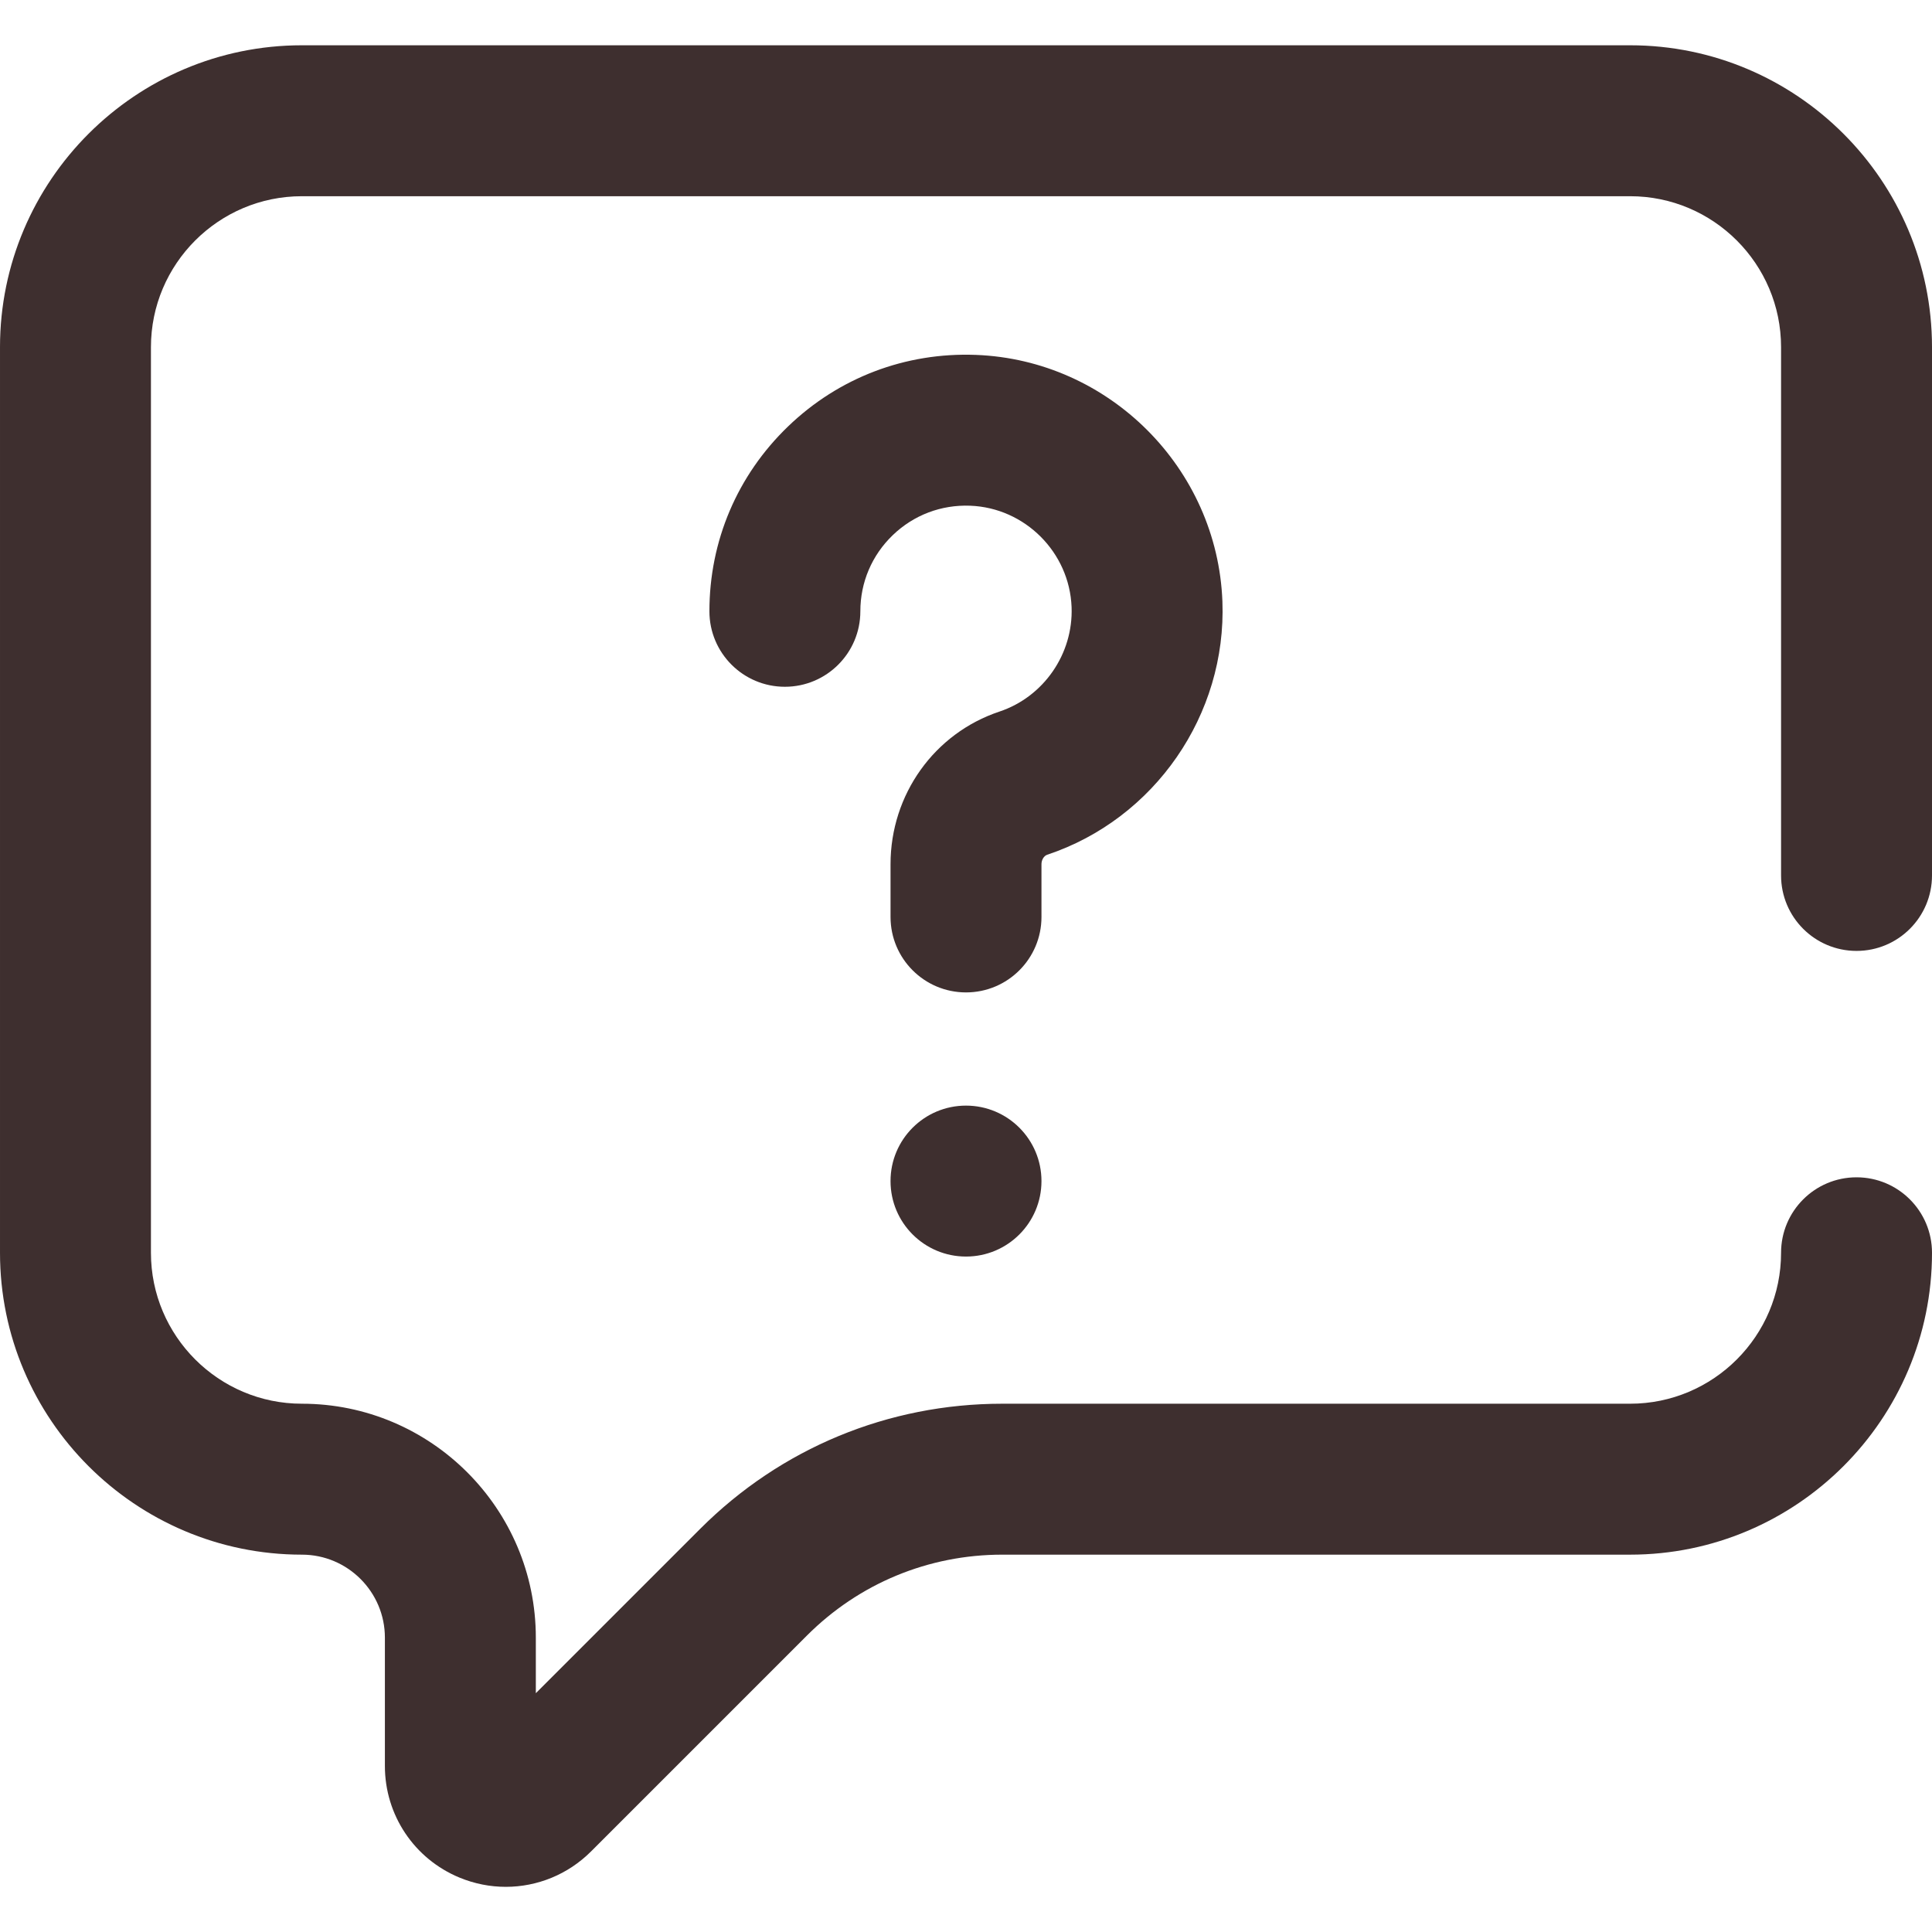 <?xml version="1.0"?>
<svg xmlns="http://www.w3.org/2000/svg" height="512px" viewBox="0 -12 512 512" width="512px"><g><path d="m134.043 488.031c-4.129 0-8.297-.805-12.281-2.453-12.004-4.973-19.762-16.582-19.762-29.574v-34.004c0-12.133-9.867-22-22-22-44.113 0-80-35.887-80-80v-240c0-44.113 35.887-80 80-80h352c44.113 0 80 35.887 80 80v140c0 11.047-8.953 20-20 20s-20-8.953-20-20v-140c0-22.055-17.945-40-40-40h-352c-22.055 0-40 17.945-40 40v240c0 22.055 17.945 40 40 40 34.188 0 62 27.812 62 62v14.715l43.551-43.551c21.387-21.387 49.82-33.164 80.066-33.164h166.383c22.055 0 40-17.945 40-40 0-11.047 8.953-20 20-20s20 8.953 20 20c0 44.109-35.887 80-80 80h-166.383c-19.559 0-37.949 7.617-51.781 21.445l-57.191 57.191c-6.137 6.141-14.289 9.395-22.602 9.395zm141.957-187.031c0-11.047-8.953-20-20-20s-20 8.953-20 20 8.953 20 20 20 20-8.953 20-20zm0-70v-13.984c0-1.133.648-2.207 1.512-2.496 28.484-9.492 47.578-37.105 46.438-67.148-1.34-35.289-30.031-63.98-65.32-65.32-18.664-.711-36.352 6.023-49.785 18.957-13.441 12.941-20.844 30.34-20.844 48.992 0 11.047 8.953 20 20 20s20-8.953 20-20c0-7.68 3.051-14.848 8.586-20.176 5.527-5.324 12.82-8.098 20.523-7.805 14.516.551 26.316 12.355 26.871 26.871.469 12.391-7.391 23.773-19.117 27.684-17.262 5.754-28.863 22.004-28.863 40.441v13.984c0 11.047 8.953 20 20 20s20-8.953 20-20zm0 0" data-original="#000000" class="active-path" data-old_color="#000000" fill="#3E2F2F"/></g> </svg>
